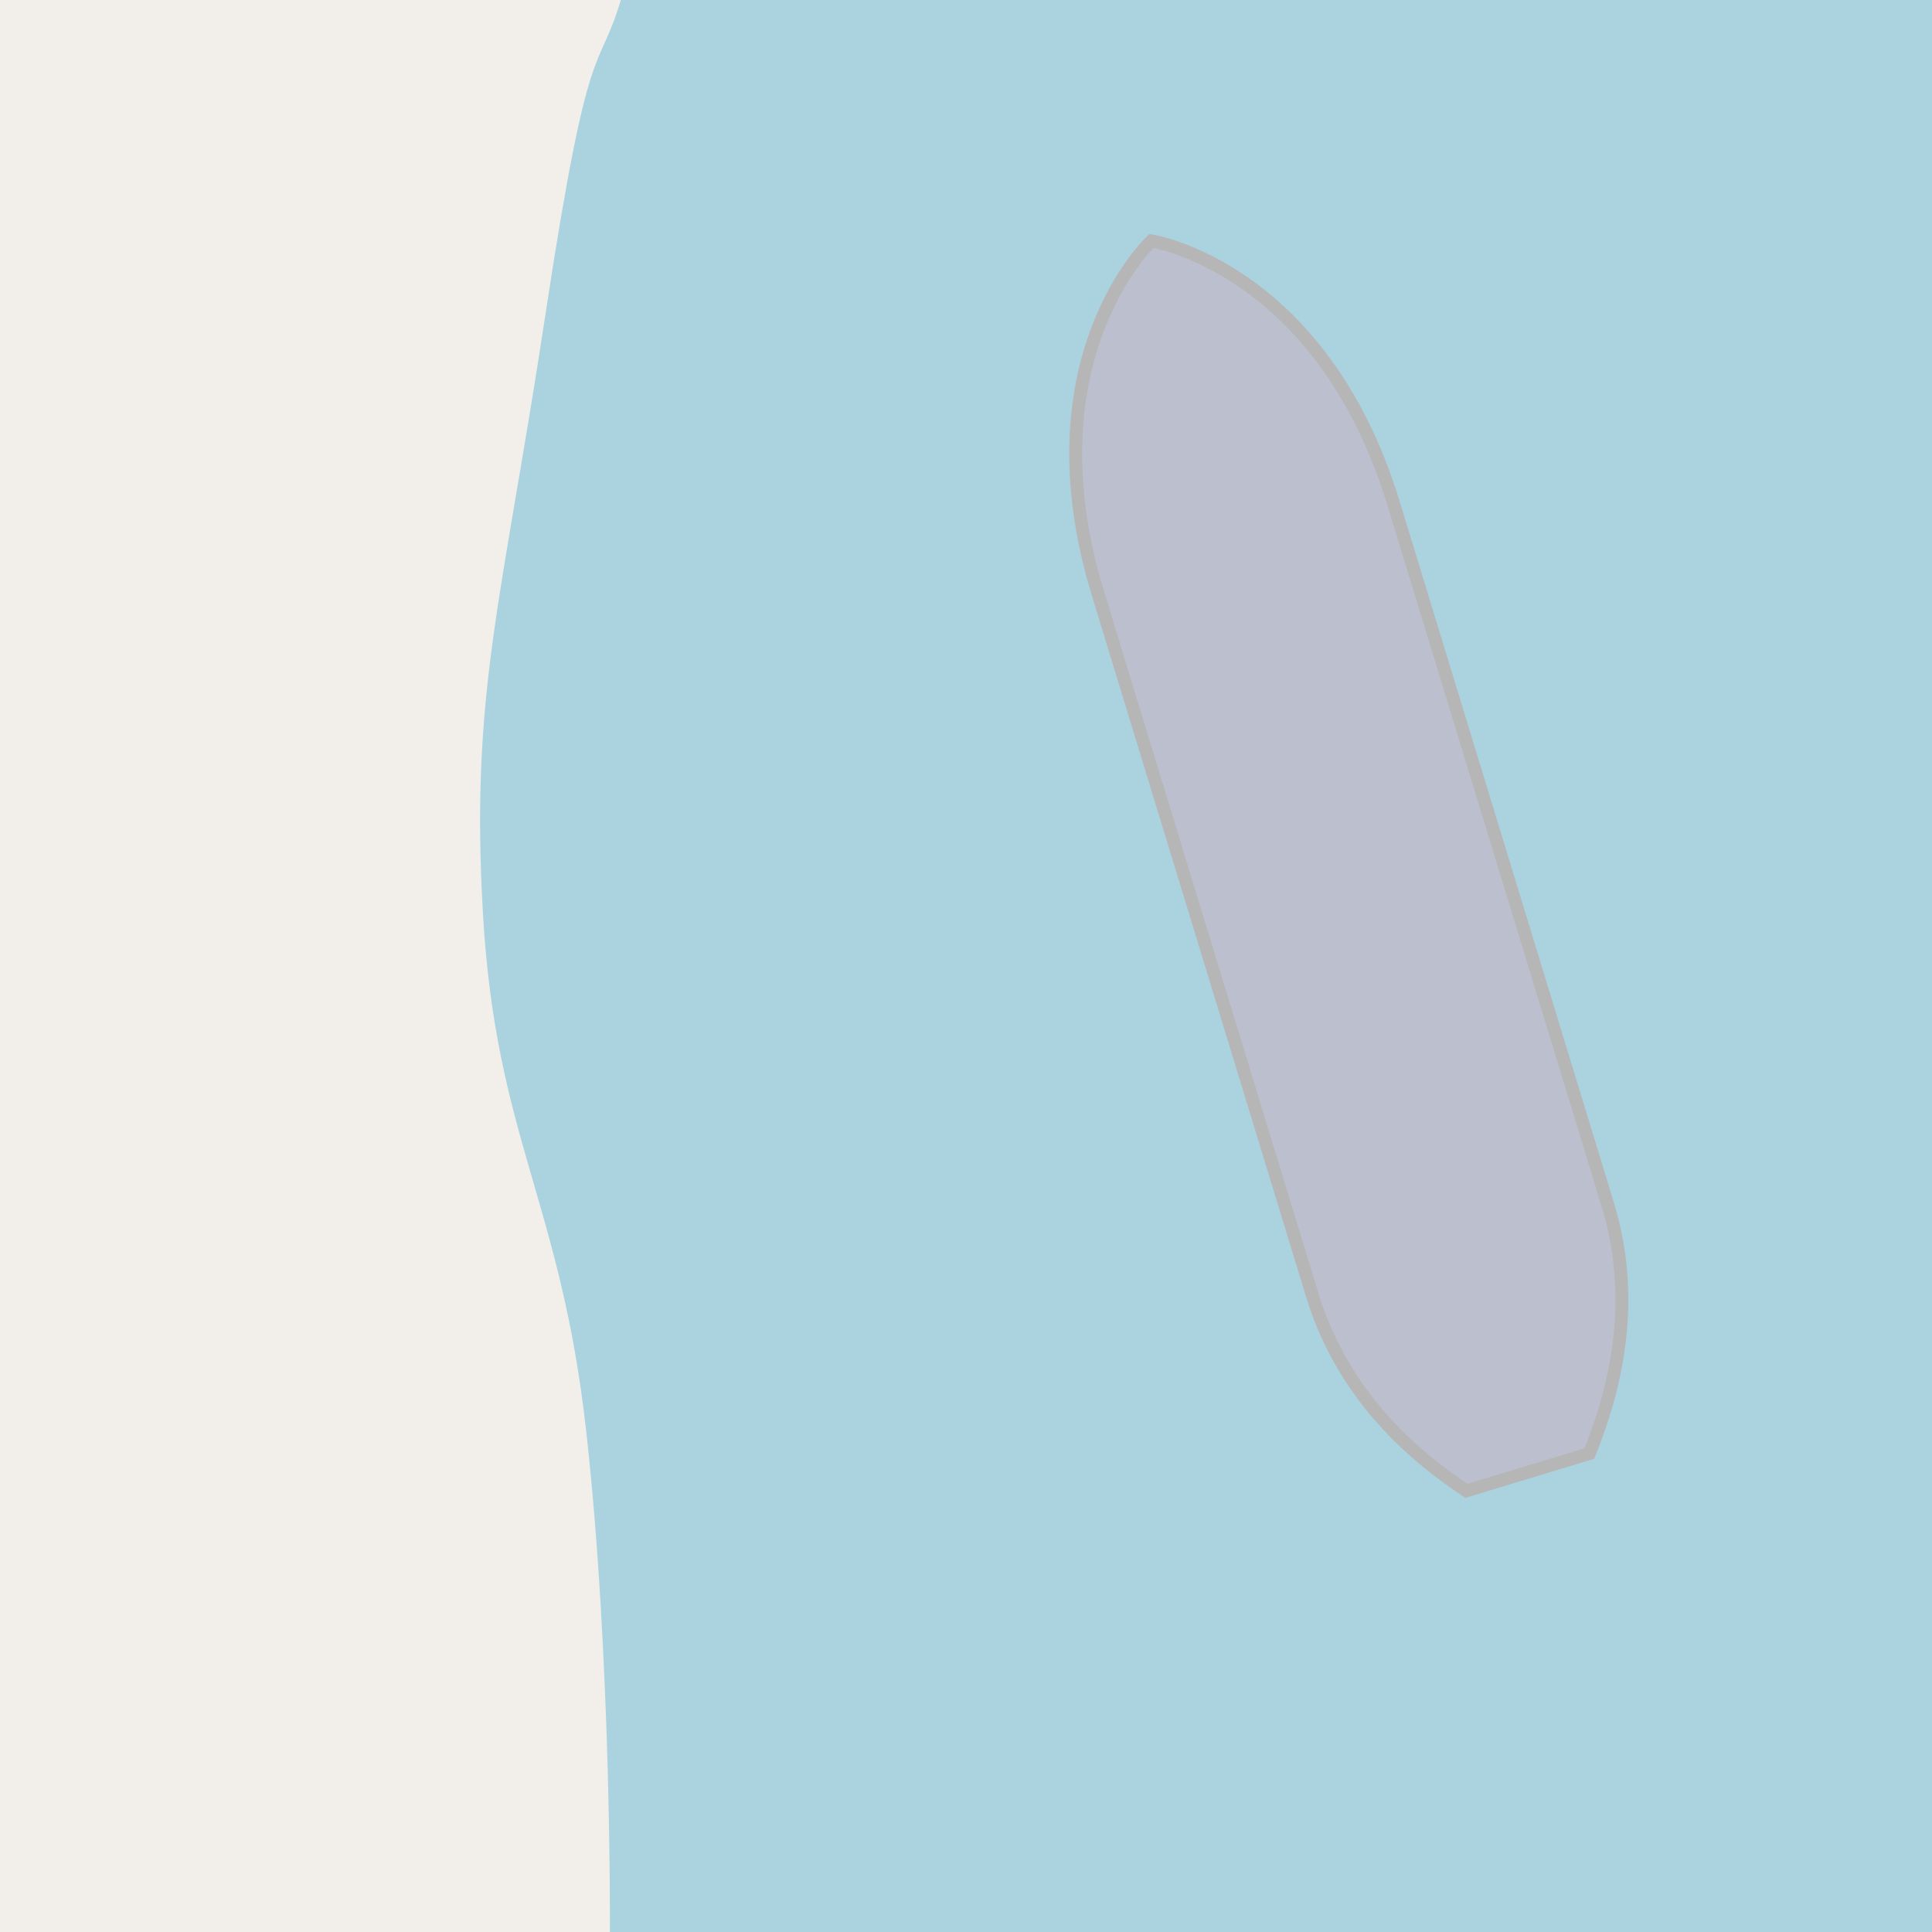 <?xml version="1.0" encoding="UTF-8"?>
<svg xmlns="http://www.w3.org/2000/svg" xmlns:xlink="http://www.w3.org/1999/xlink" width="300" height="300">
<rect width="300" height="300" fill="#AAD3DF"/>
<path d="M91,222c-4-35.5-14-45.5-16-80s2.9-48.4,9.7-93.2C91.5,4,92.8,12,96.4,0H0v300h94.7C94.7,300,95,257.5,91,222z" fill="#F2EFEA"/>
<path d="M246.8,225.7c3.2-8,7.8-22.3,2.9-38.5l-33.3-109c-11.2-36.7-37.6-40.8-37.6-40.8s-19.5,18.2-8.3,54.8l33.3,109
	c5,16.3,16.7,25.5,23.9,30.3L246.8,225.7z" fill="#BCC0CE" stroke="#B6B6B7" stroke-width="2"/>
</svg>
